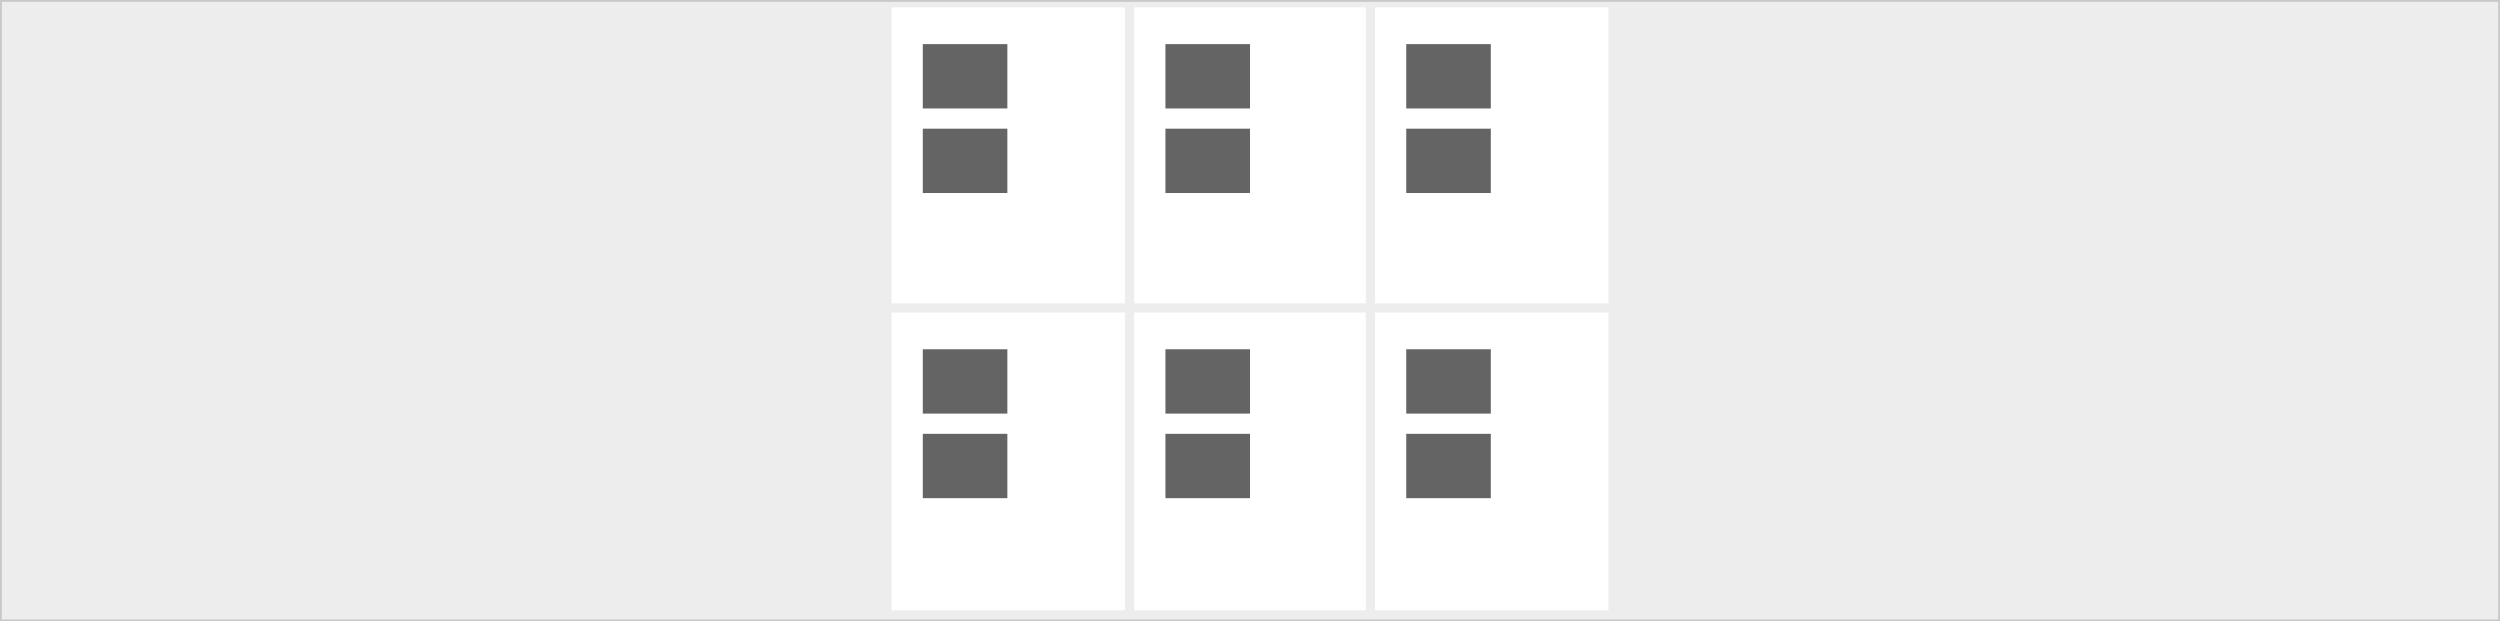 <svg width="1360" height="338" viewBox="0 0 1360 338" fill="none" xmlns="http://www.w3.org/2000/svg">
<rect x="0" y="0" width="1360" height="338" fill="#333333" stroke="none"/>
<rect x="0.5" y="0.5" width="1359" height="337" fill="#EDEDED" stroke="#C8C8C8"/>
<rect x="485" y="4" width="127" height="161" fill="white"/>
<rect x="617" y="4" width="126" height="161" fill="white"/>
<rect x="748" y="4" width="127" height="161" fill="white"/>
<rect x="485" y="170" width="127" height="162" fill="white"/>
<rect x="617" y="170" width="126" height="162" fill="white"/>
<rect x="748" y="170" width="127" height="162" fill="white"/>
<rect x="502" y="24" width="46" height="35" fill="#646464"/>
<rect x="502" y="70" width="46" height="35" fill="#646464"/>
<rect x="634" y="24" width="46" height="35" fill="#646464"/>
<rect x="634" y="70" width="46" height="35" fill="#646464"/>
<rect x="765" y="24" width="46" height="35" fill="#646464"/>
<rect x="765" y="70" width="46" height="35" fill="#646464"/>
<rect x="502" y="190" width="46" height="35" fill="#646464"/>
<rect x="502" y="236" width="46" height="35" fill="#646464"/>
<rect x="634" y="190" width="46" height="35" fill="#646464"/>
<rect x="634" y="236" width="46" height="35" fill="#646464"/>
<rect x="765" y="190" width="46" height="35" fill="#646464"/>
<rect x="765" y="236" width="46" height="35" fill="#646464"/>
</svg>
